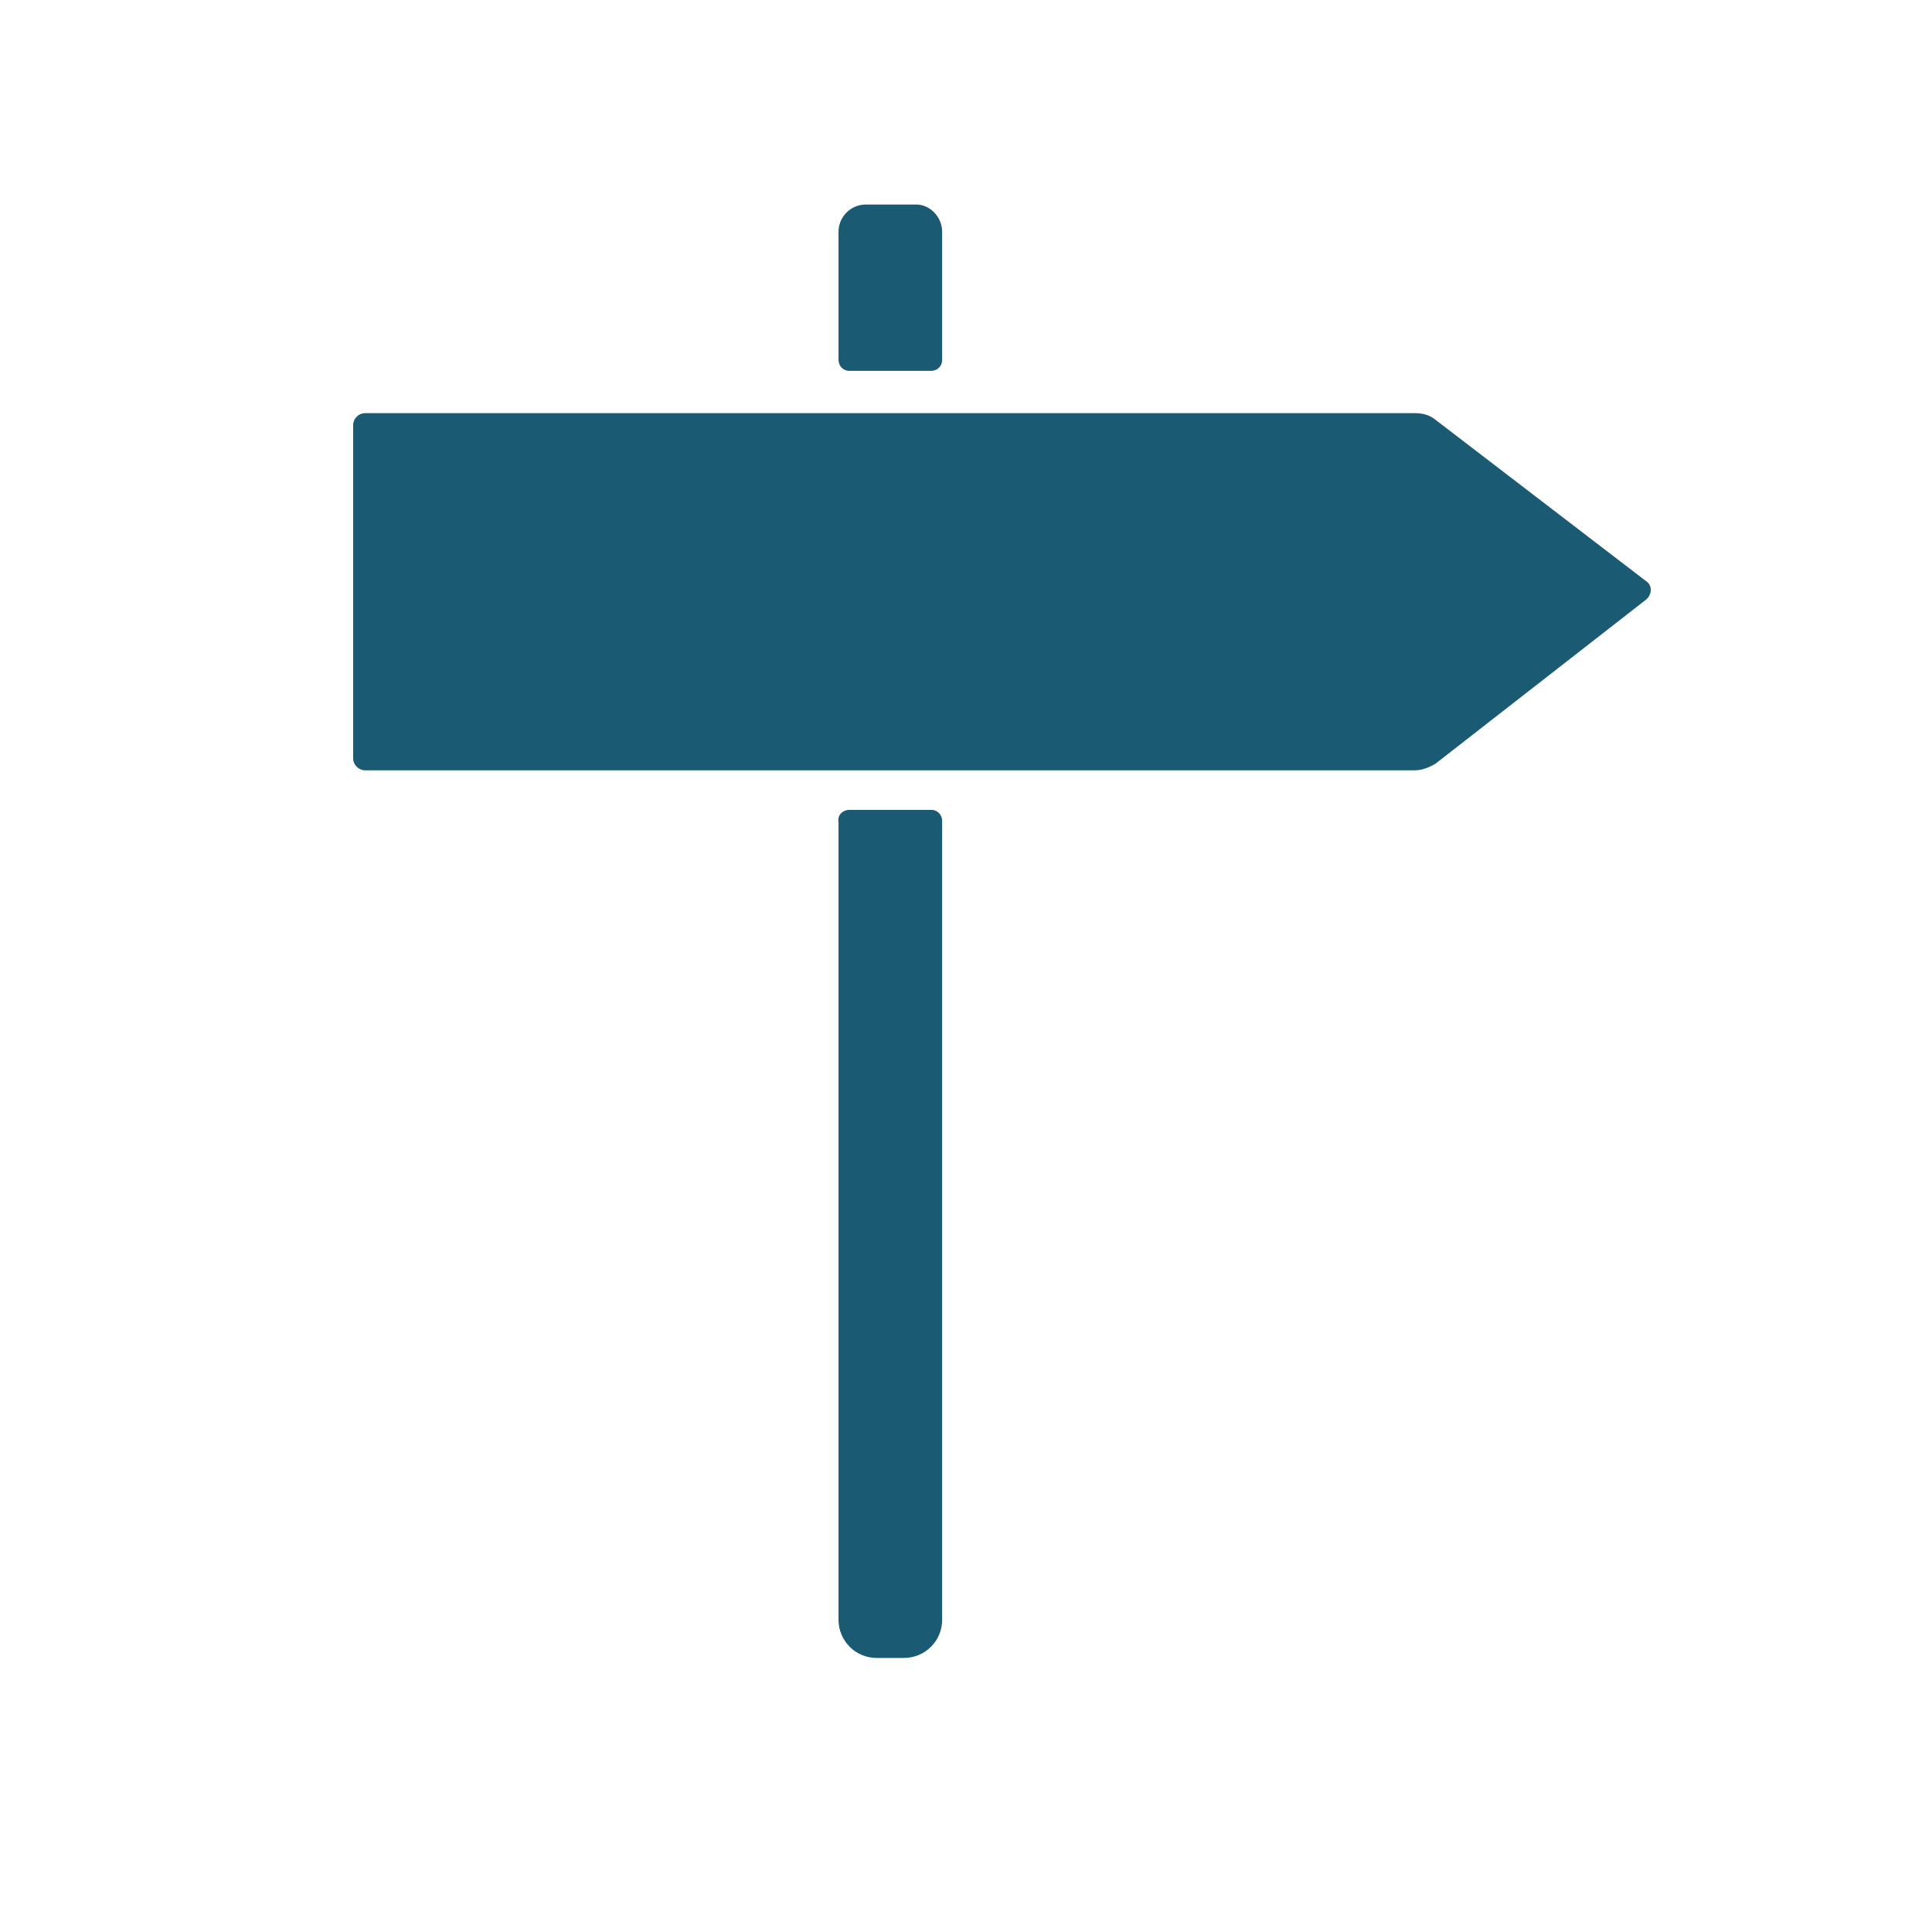 <?xml version="1.0" encoding="utf-8"?>
<!-- Generator: Adobe Illustrator 24.0.0, SVG Export Plug-In . SVG Version: 6.00 Build 0)  -->
<svg version="1.1" id="Ebene_1" xmlns="http://www.w3.org/2000/svg" xmlns:xlink="http://www.w3.org/1999/xlink" x="0px" y="0px"
	 viewBox="0 0 141.7 141.7" style="enable-background:new 0 0 141.7 141.7;" xml:space="preserve">
<style type="text/css">
	.st0{fill:#1A5A73;}
</style>
<g>
	<path class="st0" d="M69.1,17v9.4c0,0.5-0.4,0.8-0.8,0.8h-6c-0.5,0-0.8-0.4-0.8-0.8V17c0-1.1,0.9-2,2-2h3.7
		C68.2,15,69.1,15.9,69.1,17z"/>
	<path class="st0" d="M62.3,59.4h6c0.5,0,0.8,0.4,0.8,0.8v58.6c0,1.6-1.3,2.8-2.8,2.8h-2c-1.6,0-2.8-1.3-2.8-2.8V60.3
		C61.4,59.8,61.8,59.4,62.3,59.4z"/>
	<path class="st0" d="M105.3,30.8c-0.5-0.4-1-0.5-1.6-0.5H26.8c-0.5,0-0.9,0.4-0.9,0.9v24.4c0,0.5,0.4,0.9,0.9,0.9h76.9
		c0.6,0,1.1-0.2,1.6-0.5L120.7,44c0.5-0.4,0.5-1.1,0-1.4L105.3,30.8z"/>
</g>
</svg>
